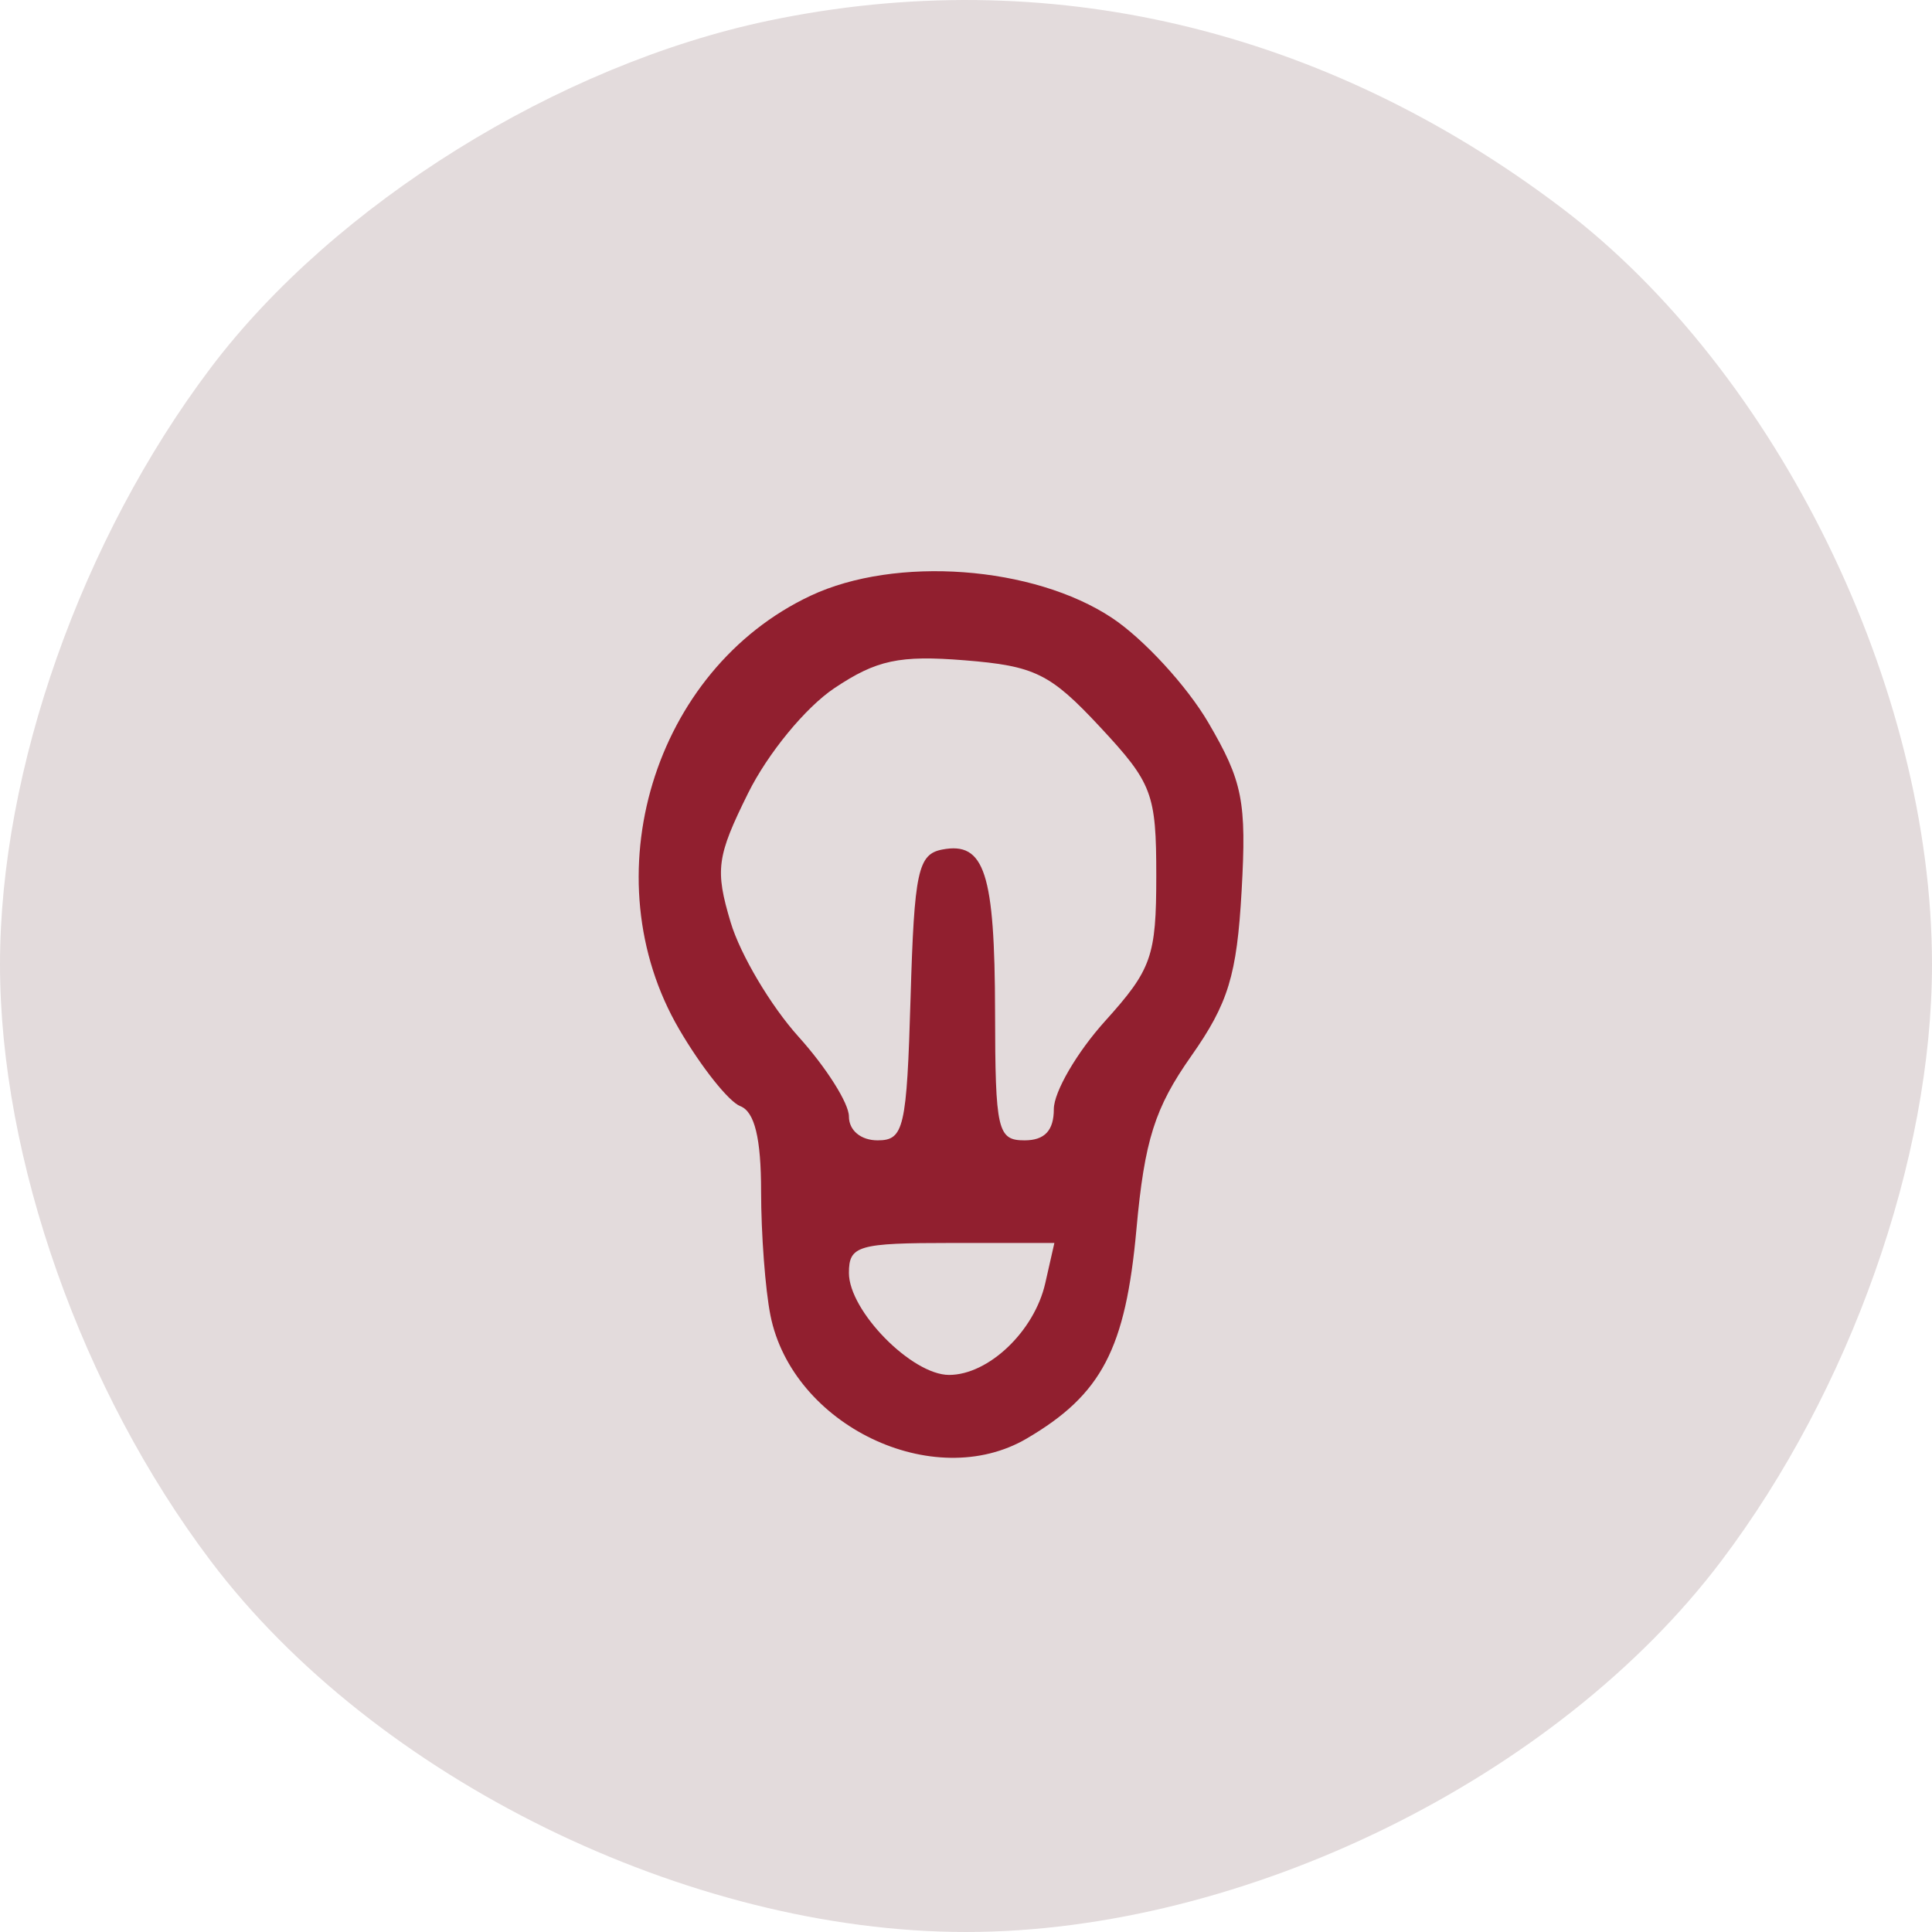 <?xml version="1.0" encoding="UTF-8"?> <svg xmlns="http://www.w3.org/2000/svg" width="70" height="70" viewBox="0 0 70 70" fill="none"> <circle cx="35" cy="35" r="25" fill="#911F2F"></circle> <path fill-rule="evenodd" clip-rule="evenodd" d="M27.841 0.751C20.228 2.347 12.116 7.396 7.638 13.323C2.956 19.521 0 27.889 0 34.943C0 41.996 2.956 50.364 7.638 56.562C13.579 64.427 24.927 70 35 70C45.073 70 56.42 64.427 62.361 56.562C67.044 50.364 70 41.996 70 34.943C70 24.904 64.397 13.457 56.584 7.536C47.977 1.013 37.915 -1.362 27.841 0.751ZM40.29 22.388C41.431 23.145 43.002 24.852 43.78 26.181C45.025 28.31 45.169 29.037 44.986 32.281C44.814 35.338 44.502 36.356 43.157 38.268C41.841 40.139 41.468 41.317 41.176 44.53C40.782 48.875 39.917 50.527 37.201 52.12C33.824 54.101 28.709 51.643 27.914 47.656C27.728 46.726 27.576 44.705 27.576 43.166C27.576 41.237 27.341 40.278 26.822 40.078C26.407 39.919 25.413 38.669 24.612 37.3C21.391 31.795 23.671 24.264 29.37 21.584C32.455 20.133 37.441 20.5 40.29 22.388ZM30.227 24.936C29.185 25.634 27.816 27.302 27.105 28.738C25.968 31.034 25.903 31.512 26.473 33.418C26.822 34.585 27.929 36.45 28.933 37.563C29.936 38.676 30.758 39.975 30.758 40.451C30.758 40.957 31.19 41.317 31.799 41.317C32.752 41.317 32.853 40.879 32.992 36.144C33.126 31.57 33.26 30.949 34.141 30.78C35.674 30.486 36.044 31.624 36.053 36.669C36.06 40.96 36.142 41.317 37.121 41.317C37.85 41.317 38.182 40.962 38.182 40.186C38.182 39.564 39.017 38.129 40.038 36.997C41.727 35.124 41.894 34.652 41.894 31.733C41.894 28.749 41.753 28.376 39.858 26.341C38.053 24.403 37.497 24.129 34.953 23.924C32.586 23.734 31.758 23.911 30.227 24.936ZM30.758 46.121C30.758 47.497 33.035 49.816 34.387 49.816C35.816 49.816 37.477 48.233 37.871 46.496L38.202 45.035H34.48C31.084 45.035 30.758 45.13 30.758 46.121Z" fill="#E3DBDC"></path> </svg> 